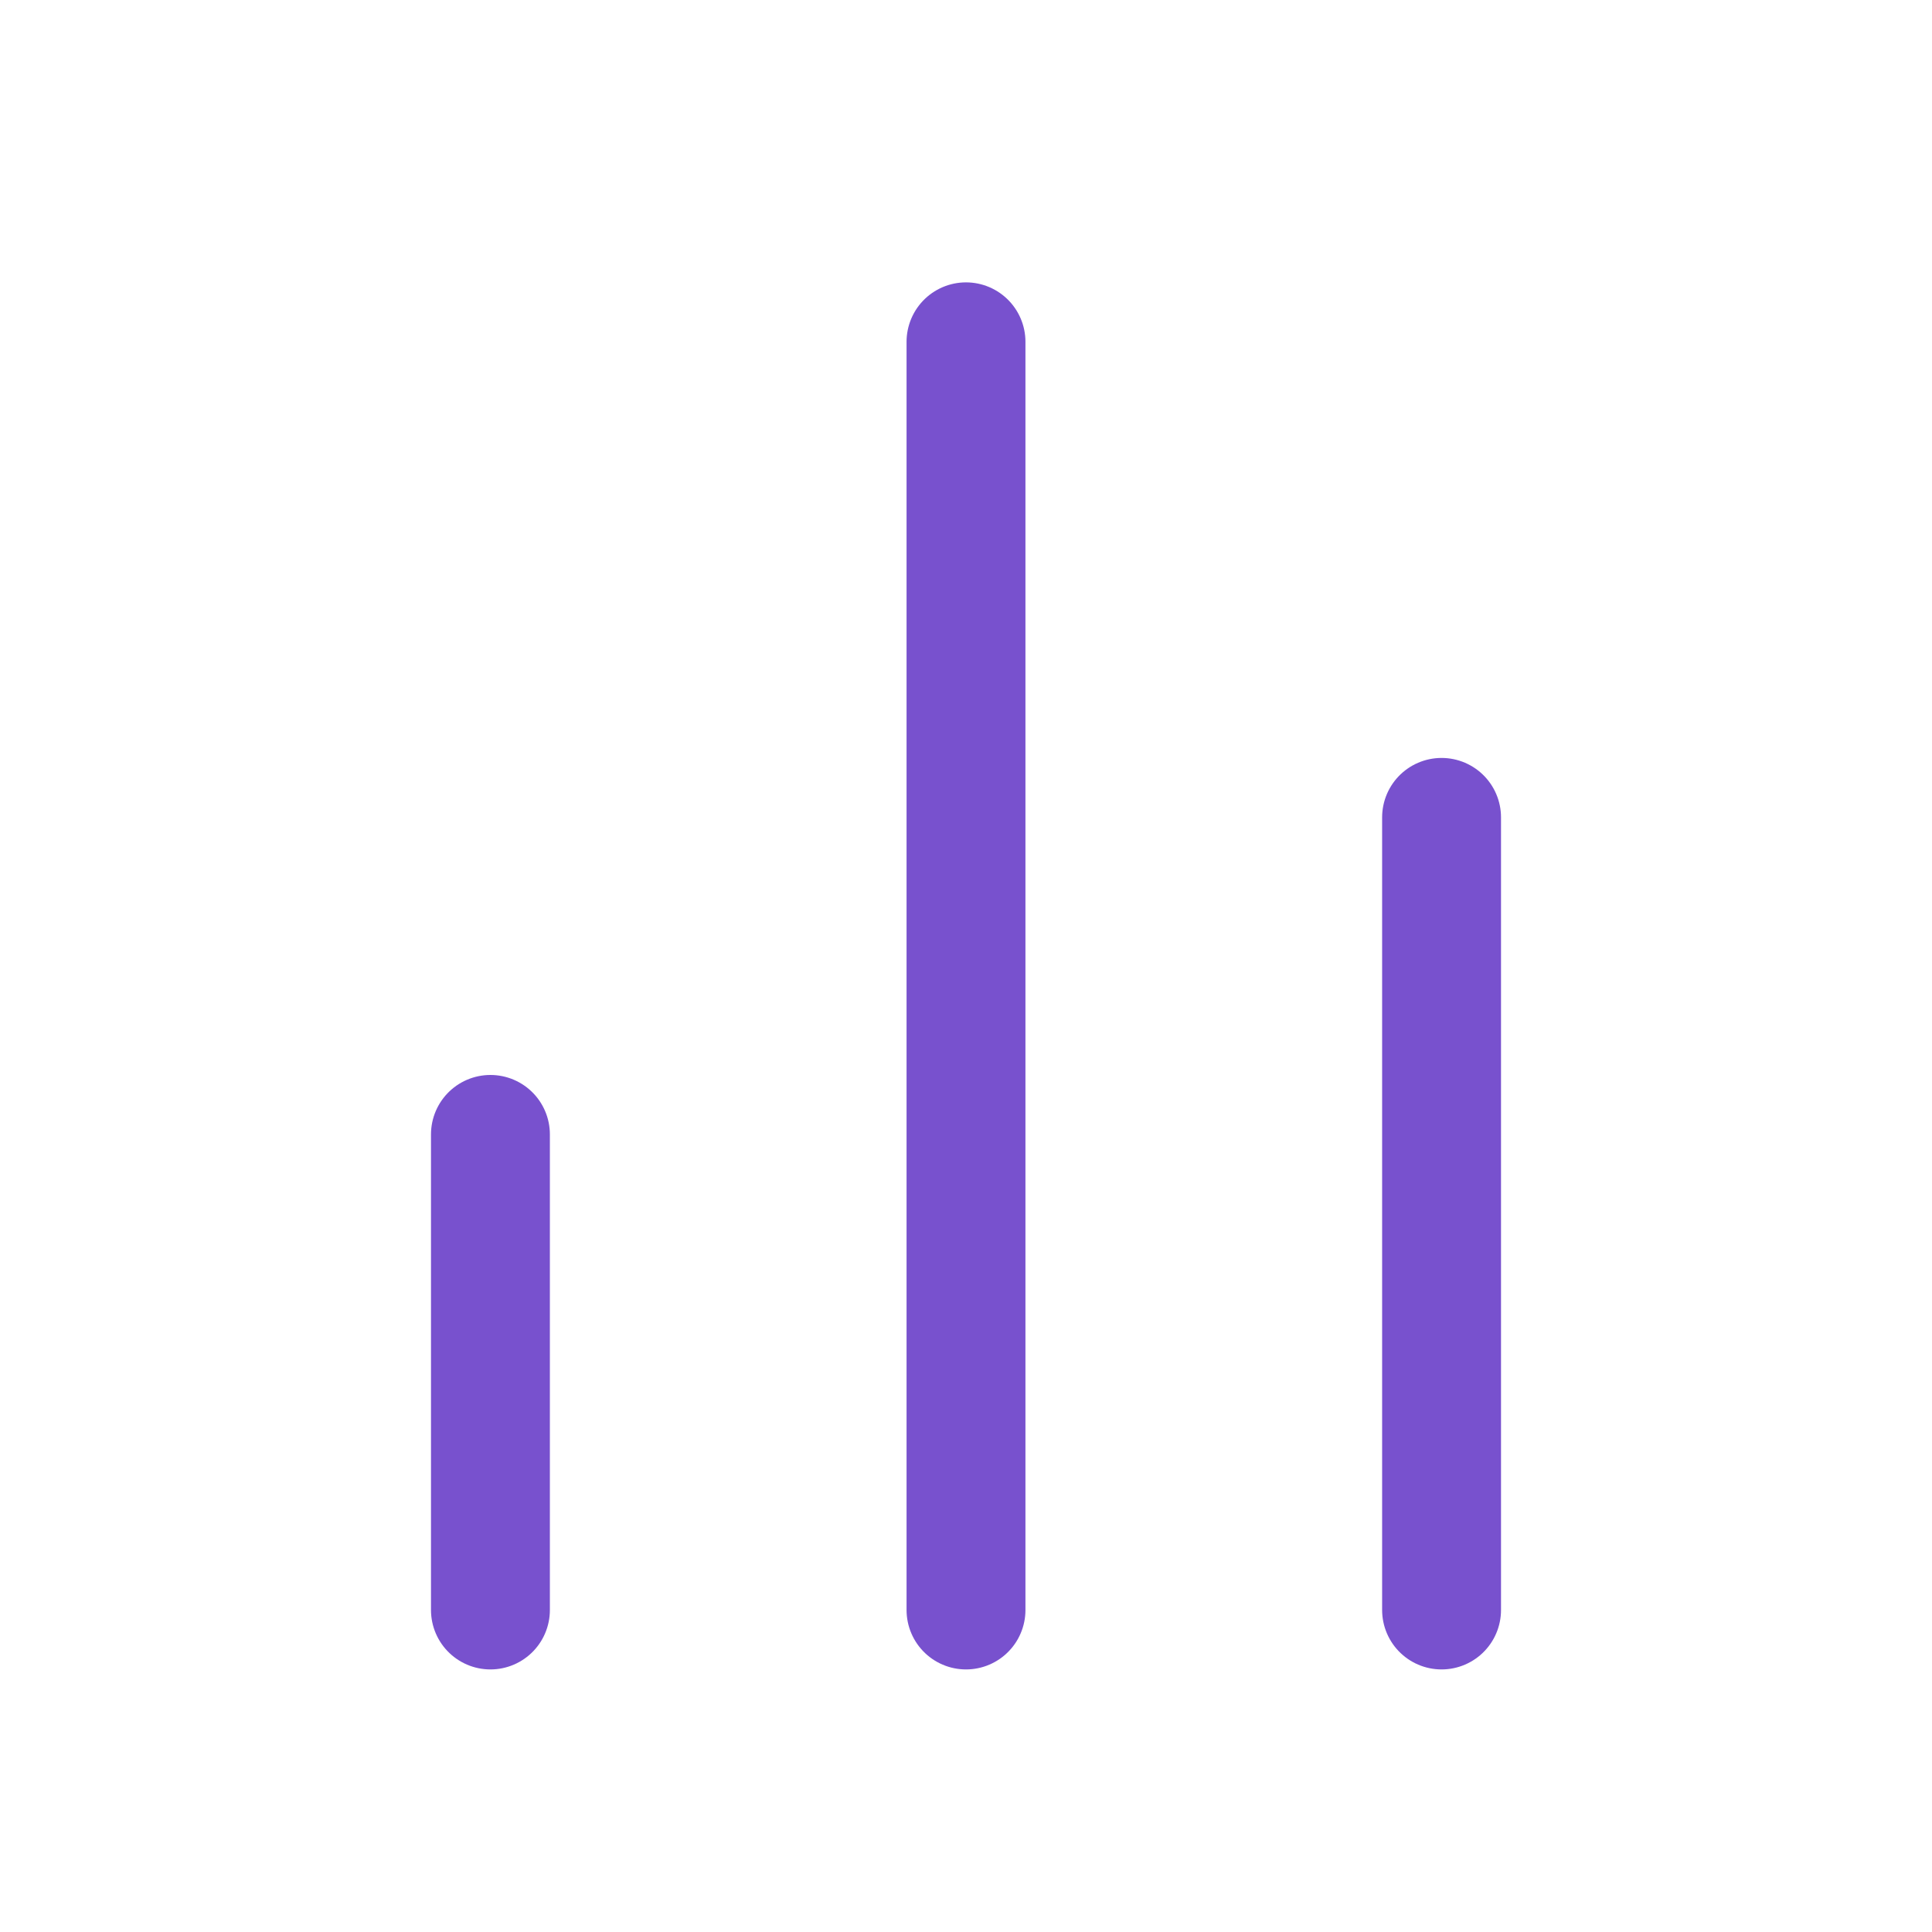 <svg width="65" height="65" viewBox="0 0 65 65" fill="none" xmlns="http://www.w3.org/2000/svg">
<path d="M48.5 54.166V27.5M32.5 54.166V11.5M16.5 54.166V38.166" stroke="#7851CE" stroke-width="4" stroke-linecap="round" stroke-linejoin="round"/>
</svg>
